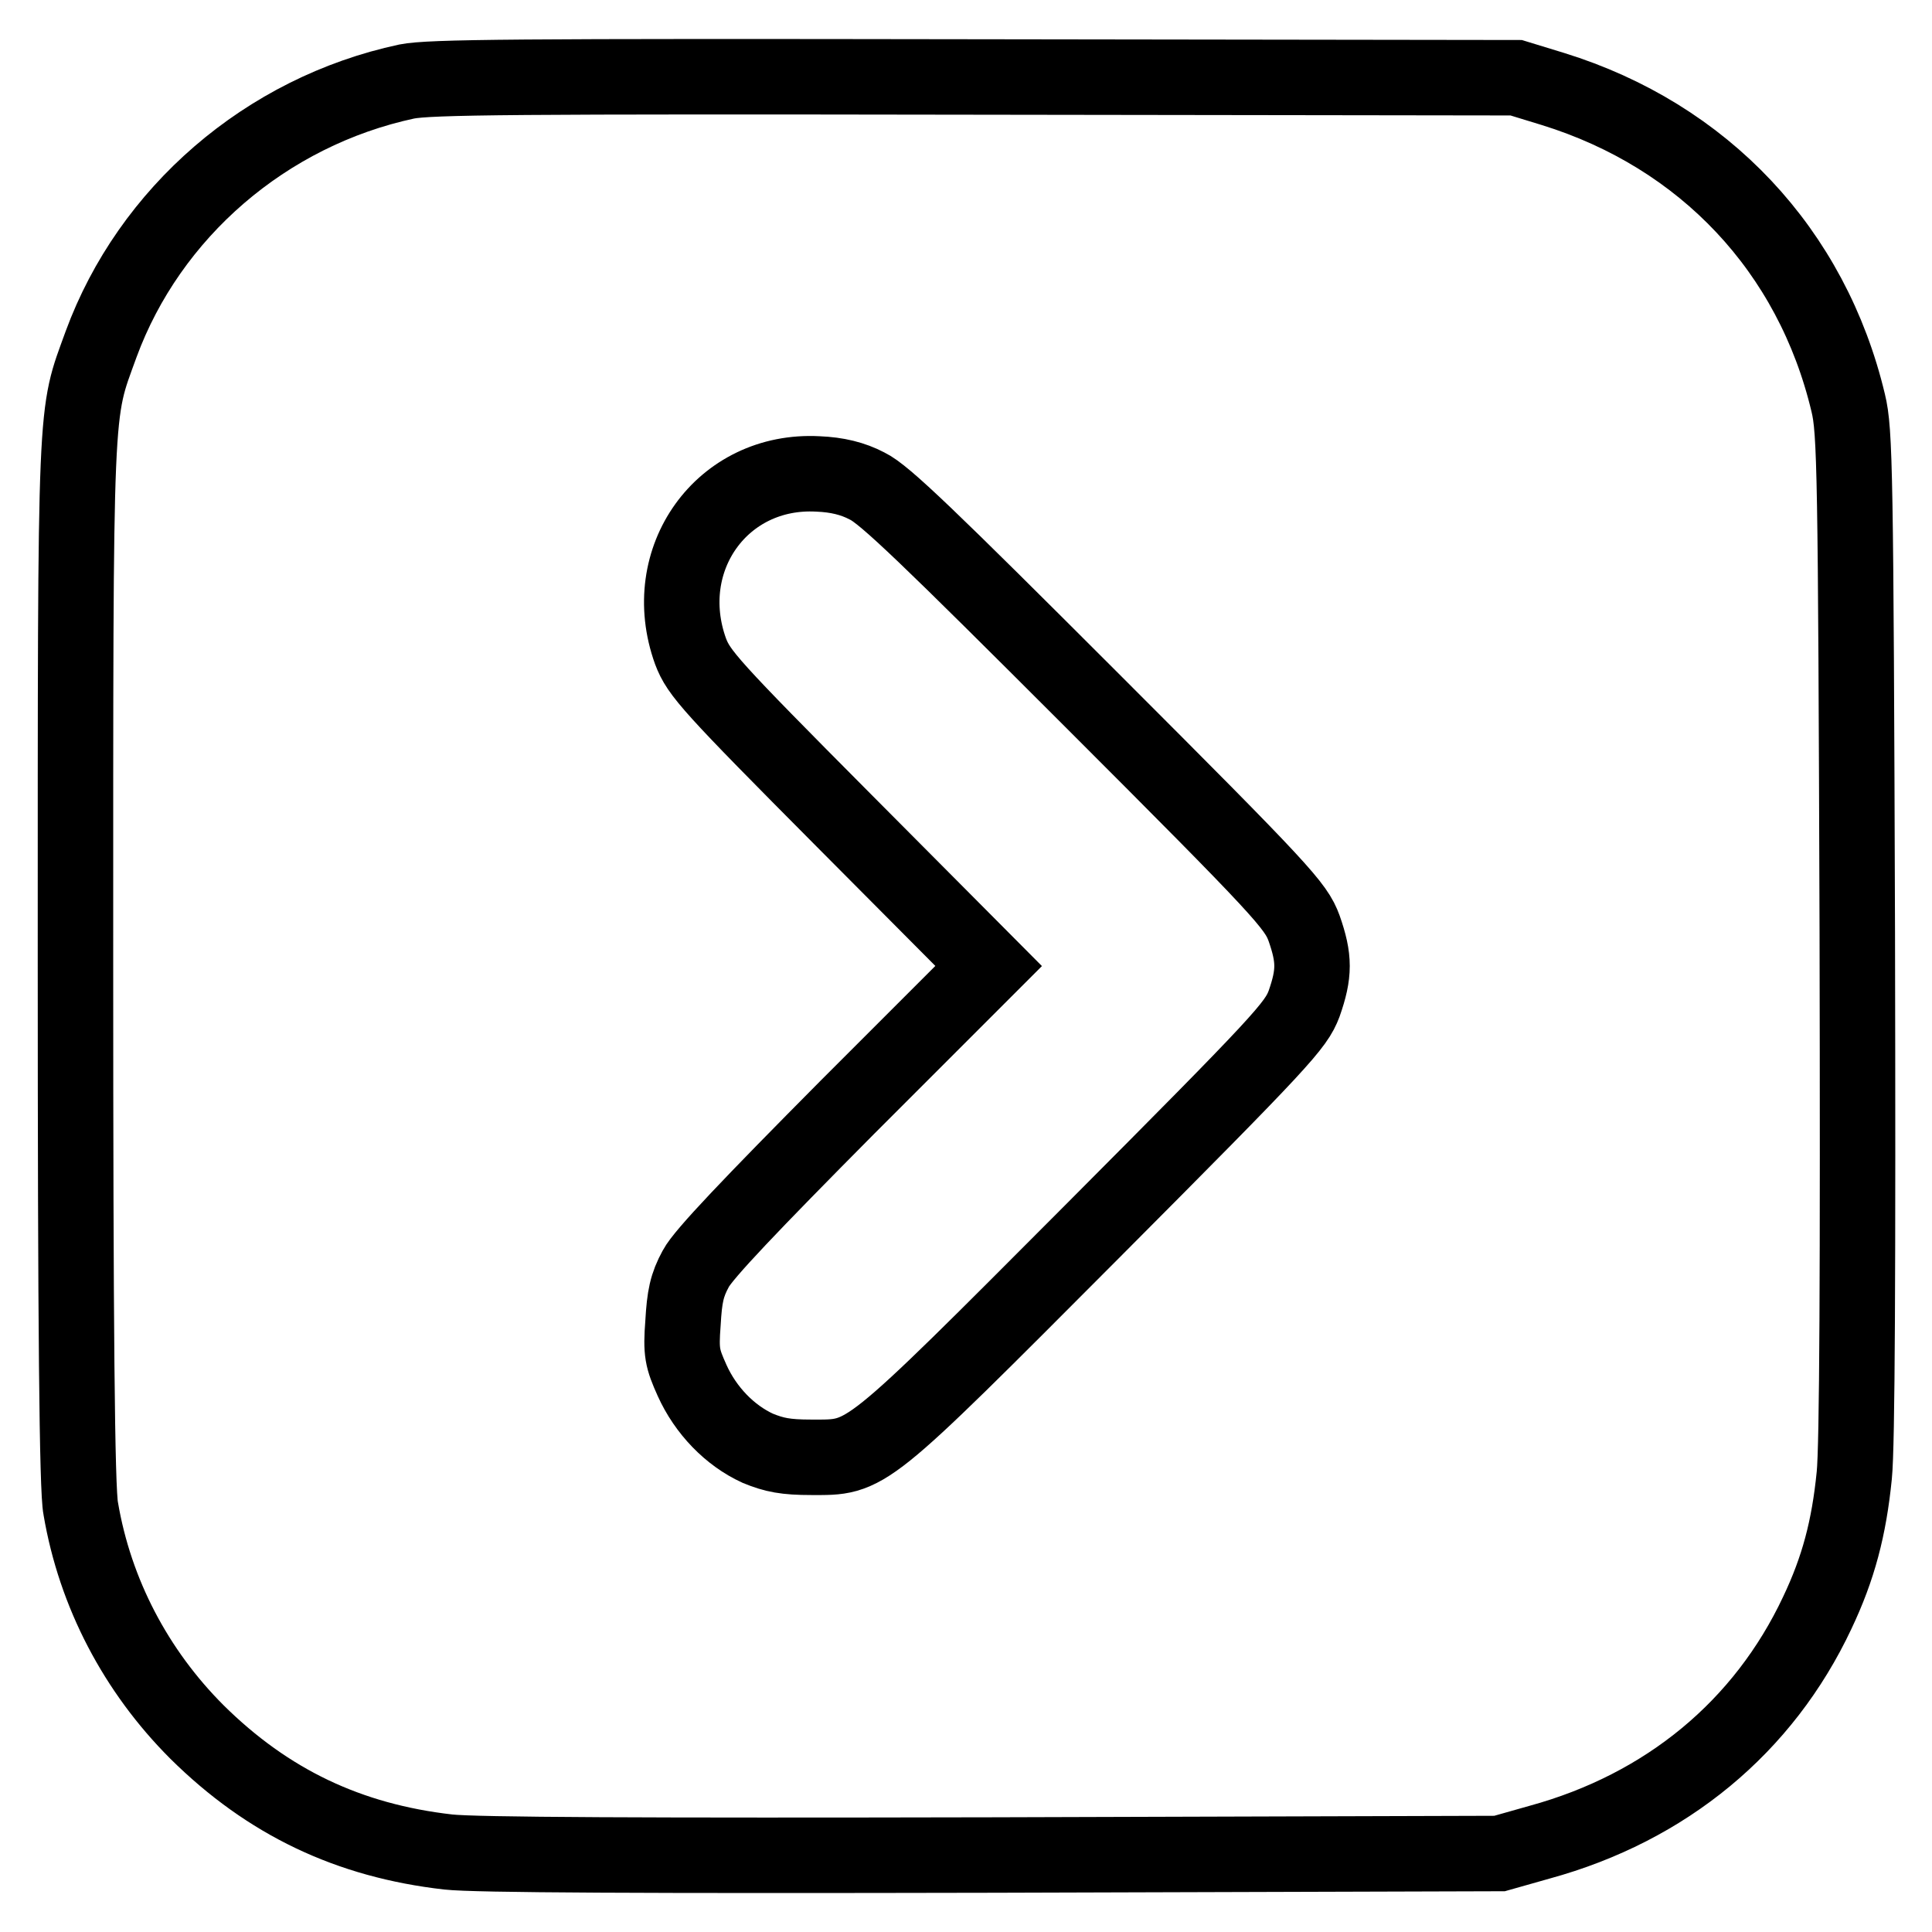<?xml version="1.0" encoding="utf-8"?>
<!-- Svg Vector Icons : http://www.onlinewebfonts.com/icon -->
<!DOCTYPE svg PUBLIC "-//W3C//DTD SVG 1.1//EN" "http://www.w3.org/Graphics/SVG/1.1/DTD/svg11.dtd">
<svg version="1.1" xmlns="http://www.w3.org/2000/svg" xmlns:xlink="http://www.w3.org/1999/xlink" x="0px" y="0px" viewBox="0 0 256 256" enable-background="new 0 0 256 256" xml:space="preserve">
<g><g><g><path stroke-width="10" fill-opacity="0" stroke="#000000"  d="M53.9,10.8c-18.7,4-34.1,17.4-40.5,34.8c-3.5,9.7-3.4,6-3.4,81.9c0,48.1,0.2,70,0.7,72.4c1.9,11.2,7.3,21.5,15.4,29.6c9.4,9.3,20.1,14.4,33.3,15.9c3.6,0.4,25.7,0.5,72.3,0.4l67-0.2l5.3-1.5c16.8-4.6,29.7-15.3,36.8-30.4c2.8-5.9,4.2-11.2,4.9-18.2c0.4-3.9,0.5-27.1,0.4-71.9c-0.2-61.2-0.3-66.5-1.2-70.2c-4.8-20.2-19.1-35.4-39.1-41.6l-4.9-1.5l-71.6-0.1C67.8,10.1,57,10.2,53.9,10.8z M114.9,64.4c2.3,1.1,8.2,6.8,29.8,28.4c25.3,25.3,27,27.2,28.1,30.2c1.4,4,1.4,6,0,10c-1.1,2.9-2.8,4.8-28.1,30.2c-30.5,30.6-29.7,29.9-37.2,29.9c-3.4,0-4.9-0.3-7.1-1.2c-3.7-1.7-6.9-5-8.7-9c-1.3-2.9-1.5-3.7-1.2-7.6c0.2-3.5,0.5-5,1.7-7.2c1-1.9,7.3-8.5,20.1-21.4l18.7-18.7l-19.2-19.3C94.1,90.9,92.6,89.2,91.5,86.3c-4.4-12.2,4.2-24.2,16.9-23.5C110.9,62.9,113,63.4,114.9,64.4z"/></g></g></g>
</svg>